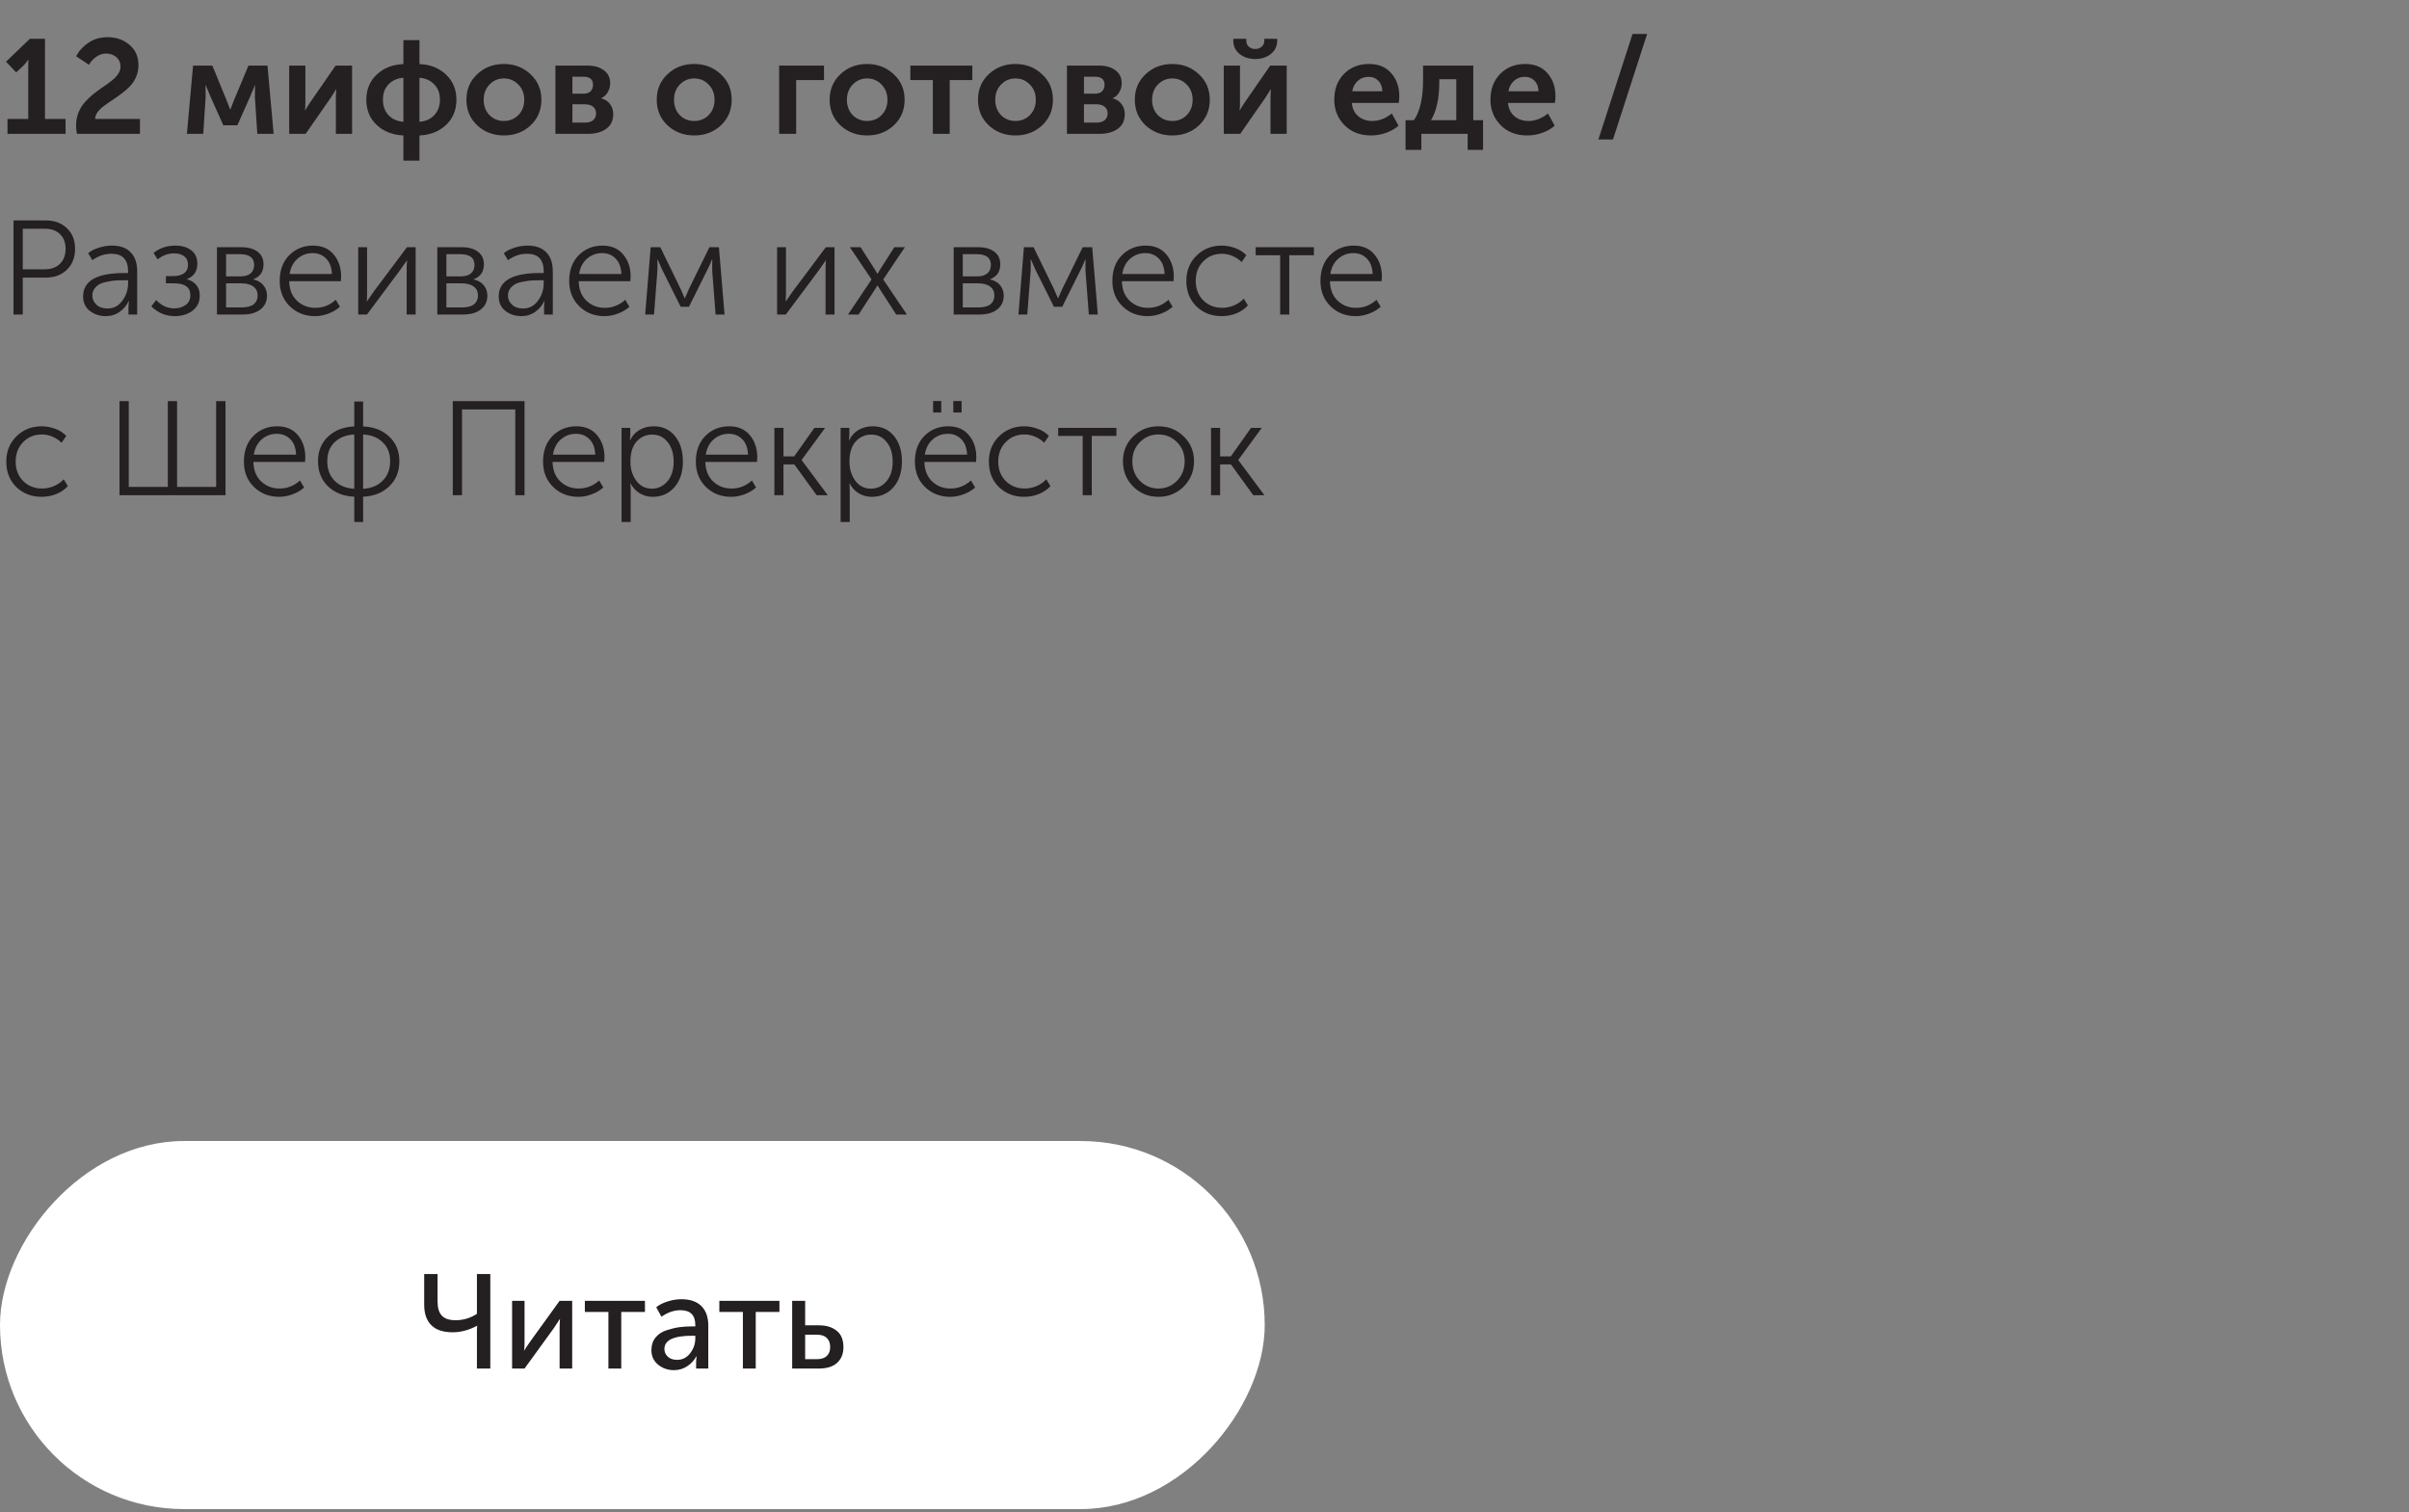 <?xml version="1.0" encoding="UTF-8"?> <svg xmlns="http://www.w3.org/2000/svg" width="360" height="226" viewBox="0 0 360 226" fill="none"><rect x="0" y="0" width="360" height="226" fill="#808080" stroke="none"/> <path d="M1.12 20V17.78H4.22V9.9L4.24 8.94H4.2C4.08 9.167 3.867 9.433 3.56 9.74L2.42 10.82L0.9 9.22L4.46 5.8H6.72V17.78H9.8V20H1.12ZM11.492 20C11.412 19.547 11.372 19.127 11.372 18.74C11.372 18.047 11.492 17.4 11.732 16.8C11.985 16.2 12.305 15.687 12.692 15.26C13.079 14.82 13.505 14.413 13.972 14.04C14.452 13.667 14.925 13.32 15.392 13C15.872 12.68 16.305 12.367 16.692 12.06C17.079 11.753 17.392 11.427 17.632 11.08C17.885 10.72 18.012 10.353 18.012 9.98C18.012 9.38 17.805 8.9 17.392 8.54C16.979 8.18 16.465 8 15.852 8C15.332 8 14.845 8.16 14.392 8.48C13.939 8.8 13.572 9.2 13.292 9.68L11.372 8.4C11.825 7.573 12.452 6.893 13.252 6.36C14.052 5.827 14.992 5.56 16.072 5.56C17.365 5.56 18.459 5.94 19.352 6.7C20.245 7.447 20.692 8.467 20.692 9.76C20.692 10.373 20.572 10.953 20.332 11.5C20.105 12.033 19.805 12.493 19.432 12.88C19.059 13.267 18.639 13.633 18.172 13.98C17.719 14.327 17.265 14.647 16.812 14.94C16.359 15.233 15.939 15.527 15.552 15.82C15.165 16.1 14.845 16.407 14.592 16.74C14.352 17.073 14.225 17.42 14.212 17.78H20.912V20H11.492ZM27.932 20L28.852 9.8H31.732L33.892 15.06L34.392 16.36H34.432C34.619 15.88 34.785 15.447 34.932 15.06L37.132 9.8H39.972L40.892 20H38.452L38.092 14.48L38.112 12.74H38.072C37.886 13.247 37.685 13.74 37.472 14.22L35.472 18.72H33.372L31.372 14.24L30.752 12.74H30.712L30.732 14.48L30.372 20H27.932ZM43.215 20V9.8H45.636V15.26C45.636 15.753 45.615 16.16 45.575 16.48H45.615C45.669 16.36 45.922 15.953 46.376 15.26L50.156 9.8H52.615V20H50.196V14.56C50.196 14.267 50.215 13.86 50.255 13.34H50.215C50.175 13.433 49.922 13.84 49.456 14.56L45.675 20H43.215ZM54.744 14.9C54.744 13.367 55.264 12.113 56.304 11.14C57.358 10.153 58.684 9.633 60.284 9.58V6H62.684V9.58C64.284 9.633 65.604 10.153 66.644 11.14C67.684 12.113 68.204 13.367 68.204 14.9C68.204 16.447 67.684 17.707 66.644 18.68C65.604 19.653 64.284 20.173 62.684 20.24V24H60.284V20.24C58.684 20.173 57.358 19.653 56.304 18.68C55.264 17.707 54.744 16.447 54.744 14.9ZM62.684 18.2C63.591 18.133 64.324 17.807 64.884 17.22C65.458 16.62 65.744 15.847 65.744 14.9C65.744 13.94 65.458 13.173 64.884 12.6C64.324 12.013 63.591 11.687 62.684 11.62V18.2ZM57.224 14.9C57.224 15.847 57.504 16.62 58.064 17.22C58.638 17.807 59.378 18.133 60.284 18.2V11.62C59.378 11.687 58.638 12.013 58.064 12.6C57.504 13.173 57.224 13.94 57.224 14.9ZM71.325 18.74C70.245 17.727 69.705 16.447 69.705 14.9C69.705 13.353 70.245 12.08 71.325 11.08C72.405 10.067 73.725 9.56 75.285 9.56C76.858 9.56 78.185 10.067 79.265 11.08C80.358 12.08 80.905 13.353 80.905 14.9C80.905 16.447 80.365 17.727 79.285 18.74C78.205 19.74 76.878 20.24 75.305 20.24C73.731 20.24 72.405 19.74 71.325 18.74ZM72.285 14.9C72.285 15.833 72.572 16.6 73.145 17.2C73.731 17.787 74.451 18.08 75.305 18.08C76.158 18.08 76.878 17.787 77.465 17.2C78.052 16.6 78.345 15.833 78.345 14.9C78.345 13.98 78.045 13.22 77.445 12.62C76.858 12.02 76.145 11.72 75.305 11.72C74.465 11.72 73.751 12.02 73.165 12.62C72.578 13.22 72.285 13.98 72.285 14.9ZM83.001 20V9.8H87.741C88.794 9.8 89.627 10.033 90.241 10.5C90.867 10.953 91.181 11.6 91.181 12.44C91.181 12.92 91.061 13.367 90.821 13.78C90.594 14.18 90.267 14.48 89.841 14.68V14.7C90.427 14.847 90.874 15.14 91.181 15.58C91.487 16.007 91.641 16.493 91.641 17.04C91.641 18.013 91.287 18.753 90.581 19.26C89.887 19.753 88.974 20 87.841 20H83.001ZM85.541 14H87.201C87.667 14 88.021 13.88 88.261 13.64C88.501 13.387 88.621 13.06 88.621 12.66C88.621 11.86 88.134 11.46 87.161 11.46H85.541V14ZM85.541 18.32H87.401C87.947 18.32 88.361 18.2 88.641 17.96C88.934 17.707 89.081 17.373 89.081 16.96C89.081 16.533 88.934 16.2 88.641 15.96C88.347 15.707 87.934 15.58 87.401 15.58H85.541V18.32ZM99.762 18.74C98.682 17.727 98.142 16.447 98.142 14.9C98.142 13.353 98.682 12.08 99.762 11.08C100.842 10.067 102.162 9.56 103.722 9.56C105.296 9.56 106.622 10.067 107.702 11.08C108.796 12.08 109.342 13.353 109.342 14.9C109.342 16.447 108.802 17.727 107.722 18.74C106.642 19.74 105.316 20.24 103.742 20.24C102.169 20.24 100.842 19.74 99.762 18.74ZM100.722 14.9C100.722 15.833 101.009 16.6 101.582 17.2C102.169 17.787 102.889 18.08 103.742 18.08C104.596 18.08 105.316 17.787 105.902 17.2C106.489 16.6 106.782 15.833 106.782 14.9C106.782 13.98 106.482 13.22 105.882 12.62C105.296 12.02 104.582 11.72 103.742 11.72C102.902 11.72 102.189 12.02 101.602 12.62C101.016 13.22 100.722 13.98 100.722 14.9ZM116.438 20V9.8H123.138V11.96H118.978V20H116.438ZM125.602 18.74C124.522 17.727 123.982 16.447 123.982 14.9C123.982 13.353 124.522 12.08 125.602 11.08C126.682 10.067 128.002 9.56 129.562 9.56C131.136 9.56 132.462 10.067 133.542 11.08C134.636 12.08 135.182 13.353 135.182 14.9C135.182 16.447 134.642 17.727 133.562 18.74C132.482 19.74 131.156 20.24 129.582 20.24C128.009 20.24 126.682 19.74 125.602 18.74ZM126.562 14.9C126.562 15.833 126.849 16.6 127.422 17.2C128.009 17.787 128.729 18.08 129.582 18.08C130.436 18.08 131.156 17.787 131.742 17.2C132.329 16.6 132.622 15.833 132.622 14.9C132.622 13.98 132.322 13.22 131.722 12.62C131.136 12.02 130.422 11.72 129.582 11.72C128.742 11.72 128.029 12.02 127.442 12.62C126.856 13.22 126.562 13.98 126.562 14.9ZM139.404 20V11.96H136.044V9.8H145.304V11.96H141.924V20H139.404ZM147.77 18.74C146.69 17.727 146.15 16.447 146.15 14.9C146.15 13.353 146.69 12.08 147.77 11.08C148.85 10.067 150.17 9.56 151.73 9.56C153.303 9.56 154.63 10.067 155.71 11.08C156.803 12.08 157.35 13.353 157.35 14.9C157.35 16.447 156.81 17.727 155.73 18.74C154.65 19.74 153.323 20.24 151.75 20.24C150.177 20.24 148.85 19.74 147.77 18.74ZM148.73 14.9C148.73 15.833 149.017 16.6 149.59 17.2C150.177 17.787 150.897 18.08 151.75 18.08C152.603 18.08 153.323 17.787 153.91 17.2C154.497 16.6 154.79 15.833 154.79 14.9C154.79 13.98 154.49 13.22 153.89 12.62C153.303 12.02 152.59 11.72 151.75 11.72C150.91 11.72 150.197 12.02 149.61 12.62C149.023 13.22 148.73 13.98 148.73 14.9ZM159.446 20V9.8H164.186C165.239 9.8 166.073 10.033 166.686 10.5C167.313 10.953 167.626 11.6 167.626 12.44C167.626 12.92 167.506 13.367 167.266 13.78C167.039 14.18 166.713 14.48 166.286 14.68V14.7C166.873 14.847 167.319 15.14 167.626 15.58C167.933 16.007 168.086 16.493 168.086 17.04C168.086 18.013 167.733 18.753 167.026 19.26C166.333 19.753 165.419 20 164.286 20H159.446ZM161.986 14H163.646C164.113 14 164.466 13.88 164.706 13.64C164.946 13.387 165.066 13.06 165.066 12.66C165.066 11.86 164.579 11.46 163.606 11.46H161.986V14ZM161.986 18.32H163.846C164.393 18.32 164.806 18.2 165.086 17.96C165.379 17.707 165.526 17.373 165.526 16.96C165.526 16.533 165.379 16.2 165.086 15.96C164.793 15.707 164.379 15.58 163.846 15.58H161.986V18.32ZM171.208 18.74C170.128 17.727 169.588 16.447 169.588 14.9C169.588 13.353 170.128 12.08 171.208 11.08C172.288 10.067 173.608 9.56 175.168 9.56C176.741 9.56 178.068 10.067 179.148 11.08C180.241 12.08 180.788 13.353 180.788 14.9C180.788 16.447 180.248 17.727 179.168 18.74C178.088 19.74 176.761 20.24 175.188 20.24C173.614 20.24 172.288 19.74 171.208 18.74ZM172.168 14.9C172.168 15.833 172.454 16.6 173.028 17.2C173.614 17.787 174.334 18.08 175.188 18.08C176.041 18.08 176.761 17.787 177.348 17.2C177.934 16.6 178.228 15.833 178.228 14.9C178.228 13.98 177.928 13.22 177.328 12.62C176.741 12.02 176.028 11.72 175.188 11.72C174.348 11.72 173.634 12.02 173.048 12.62C172.461 13.22 172.168 13.98 172.168 14.9ZM189.903 8.08C189.263 8.573 188.49 8.82 187.583 8.82C186.677 8.82 185.903 8.573 185.263 8.08C184.623 7.573 184.303 6.9 184.303 6.06V5.8H186.243V6.06C186.243 6.46 186.377 6.773 186.643 7C186.91 7.213 187.223 7.32 187.583 7.32C187.943 7.32 188.257 7.213 188.523 7C188.803 6.773 188.943 6.453 188.943 6.04V5.8H190.863V6.06C190.863 6.9 190.543 7.573 189.903 8.08ZM182.883 20V9.8H185.303V15.26C185.303 15.753 185.283 16.16 185.243 16.48H185.283C185.337 16.36 185.59 15.953 186.043 15.26L189.823 9.8H192.283V20H189.863V14.56C189.863 14.267 189.883 13.86 189.923 13.34H189.883C189.843 13.433 189.59 13.84 189.123 14.56L185.343 20H182.883ZM199.392 14.9C199.392 13.327 199.872 12.047 200.832 11.06C201.806 10.06 203.059 9.56 204.592 9.56C206.006 9.56 207.112 10.02 207.912 10.94C208.712 11.847 209.112 13 209.112 14.4C209.112 14.627 209.086 14.953 209.032 15.38H202.012C202.092 16.233 202.419 16.9 202.992 17.38C203.566 17.847 204.259 18.08 205.072 18.08C206.086 18.08 207.059 17.707 207.992 16.96L208.992 18.78C208.486 19.233 207.859 19.593 207.112 19.86C206.379 20.113 205.639 20.24 204.892 20.24C203.252 20.24 201.926 19.727 200.912 18.7C199.899 17.66 199.392 16.393 199.392 14.9ZM202.072 13.64H206.572C206.559 12.973 206.359 12.447 205.972 12.06C205.599 11.673 205.119 11.48 204.532 11.48C203.892 11.48 203.352 11.68 202.912 12.08C202.472 12.467 202.192 12.987 202.072 13.64ZM213.845 17.96H217.625V11.84H215.085V12.32C215.085 14.707 214.672 16.587 213.845 17.96ZM210.045 17.96H211.305C212.212 16.627 212.665 14.613 212.665 11.92V9.8H220.165V17.96H221.625V22.4H219.325V20H212.405V22.4H210.045V17.96ZM222.732 14.9C222.732 13.327 223.212 12.047 224.172 11.06C225.146 10.06 226.399 9.56 227.932 9.56C229.346 9.56 230.452 10.02 231.252 10.94C232.052 11.847 232.452 13 232.452 14.4C232.452 14.627 232.426 14.953 232.372 15.38H225.352C225.432 16.233 225.759 16.9 226.332 17.38C226.906 17.847 227.599 18.08 228.412 18.08C229.426 18.08 230.399 17.707 231.332 16.96L232.332 18.78C231.826 19.233 231.199 19.593 230.452 19.86C229.719 20.113 228.979 20.24 228.232 20.24C226.592 20.24 225.266 19.727 224.252 18.7C223.239 17.66 222.732 16.393 222.732 14.9ZM225.412 13.64H229.912C229.899 12.973 229.699 12.447 229.312 12.06C228.939 11.673 228.459 11.48 227.872 11.48C227.232 11.48 226.692 11.68 226.252 12.08C225.812 12.467 225.532 12.987 225.412 13.64ZM238.863 20.84L243.963 5.08H246.143L241.043 20.84H238.863ZM2.02 47V32.94H6.88C8.147 32.94 9.187 33.327 10 34.1C10.813 34.873 11.22 35.9 11.22 37.18C11.22 38.473 10.813 39.513 10 40.3C9.187 41.087 8.147 41.48 6.88 41.48H3.4V47H2.02ZM3.4 40.24H6.7C7.647 40.24 8.4 39.967 8.96 39.42C9.52 38.873 9.8 38.127 9.8 37.18C9.8 36.247 9.52 35.513 8.96 34.98C8.413 34.447 7.667 34.18 6.72 34.18H3.4V40.24ZM12.42 44.3C12.42 41.967 14.46 40.8 18.54 40.8H19.14V40.52C19.14 38.787 18.313 37.92 16.66 37.92C15.633 37.92 14.68 38.24 13.8 38.88L13.18 37.84C13.58 37.493 14.106 37.22 14.76 37.02C15.413 36.807 16.073 36.7 16.74 36.7C17.953 36.7 18.88 37.033 19.52 37.7C20.173 38.353 20.5 39.307 20.5 40.56V47H19.2V45.82L19.26 44.98H19.22C18.94 45.62 18.493 46.16 17.88 46.6C17.28 47.027 16.593 47.24 15.82 47.24C14.9 47.24 14.1 46.98 13.42 46.46C12.753 45.94 12.42 45.22 12.42 44.3ZM13.8 44.18C13.8 44.687 14 45.133 14.4 45.52C14.8 45.907 15.353 46.1 16.06 46.1C16.98 46.1 17.72 45.713 18.28 44.94C18.853 44.167 19.14 43.3 19.14 42.34V41.88H18.56C18.133 41.88 17.76 41.887 17.44 41.9C17.133 41.913 16.726 41.967 16.22 42.06C15.726 42.14 15.32 42.253 15 42.4C14.68 42.547 14.4 42.773 14.16 43.08C13.92 43.387 13.8 43.753 13.8 44.18ZM22.612 45.78L23.332 44.84C24.118 45.667 25.018 46.08 26.032 46.08C26.698 46.08 27.265 45.913 27.732 45.58C28.212 45.233 28.452 44.747 28.452 44.12C28.452 42.933 27.638 42.34 26.012 42.34H24.792V41.26H25.852C26.558 41.26 27.105 41.12 27.492 40.84C27.892 40.547 28.092 40.12 28.092 39.56C28.092 39 27.905 38.58 27.532 38.3C27.158 38.007 26.652 37.86 26.012 37.86C25.132 37.86 24.312 38.16 23.552 38.76L22.952 37.8C23.832 37.067 24.918 36.7 26.212 36.7C27.185 36.7 27.972 36.933 28.572 37.4C29.185 37.867 29.492 38.533 29.492 39.4C29.492 40.533 28.978 41.3 27.952 41.7V41.74C28.525 41.887 28.985 42.167 29.332 42.58C29.678 42.993 29.852 43.52 29.852 44.16C29.852 45.133 29.485 45.893 28.752 46.44C28.032 46.973 27.152 47.24 26.112 47.24C24.778 47.24 23.612 46.753 22.612 45.78ZM32.421 47V36.94H36.061C37.101 36.94 37.914 37.167 38.501 37.62C39.087 38.06 39.381 38.687 39.381 39.5C39.381 40.607 38.874 41.347 37.861 41.72V41.76C38.501 41.893 39.001 42.18 39.361 42.62C39.721 43.06 39.901 43.58 39.901 44.18C39.901 45.047 39.574 45.733 38.921 46.24C38.281 46.747 37.394 47 36.261 47H32.421ZM33.781 41.3H35.921C36.587 41.3 37.094 41.153 37.441 40.86C37.801 40.553 37.981 40.127 37.981 39.58C37.981 38.513 37.267 37.98 35.841 37.98H33.781V41.3ZM33.781 45.94H36.081C36.894 45.94 37.501 45.787 37.901 45.48C38.301 45.16 38.501 44.72 38.501 44.16C38.501 43.573 38.287 43.127 37.861 42.82C37.447 42.5 36.847 42.34 36.061 42.34H33.781V45.94ZM41.799 41.98C41.799 40.38 42.273 39.1 43.219 38.14C44.179 37.18 45.366 36.7 46.779 36.7C48.113 36.7 49.146 37.147 49.879 38.04C50.613 38.92 50.979 40.02 50.979 41.34C50.979 41.5 50.966 41.727 50.939 42.02H43.219C43.246 43.26 43.633 44.233 44.379 44.94C45.126 45.647 46.039 46 47.119 46C48.279 46 49.299 45.6 50.179 44.8L50.799 45.84C50.333 46.267 49.759 46.607 49.079 46.86C48.413 47.113 47.746 47.24 47.079 47.24C45.573 47.24 44.313 46.747 43.299 45.76C42.299 44.773 41.799 43.513 41.799 41.98ZM43.279 40.94H49.599C49.559 39.94 49.273 39.173 48.739 38.64C48.206 38.093 47.539 37.82 46.739 37.82C45.873 37.82 45.119 38.093 44.479 38.64C43.839 39.187 43.439 39.953 43.279 40.94ZM53.534 47V36.94H54.854V43.54C54.854 44.46 54.834 44.96 54.794 45.04H54.834C54.887 44.947 55.234 44.447 55.874 43.54L60.814 36.94H62.114V47H60.774V40.38C60.774 40.207 60.774 40.007 60.774 39.78C60.787 39.553 60.801 39.36 60.814 39.2C60.827 39.027 60.834 38.933 60.834 38.92H60.794C60.794 38.947 60.734 39.04 60.614 39.2C60.507 39.36 60.361 39.56 60.174 39.8C60.001 40.04 59.867 40.233 59.774 40.38L54.834 47H53.534ZM65.35 47V36.94H68.99C70.031 36.94 70.844 37.167 71.43 37.62C72.017 38.06 72.311 38.687 72.311 39.5C72.311 40.607 71.804 41.347 70.79 41.72V41.76C71.43 41.893 71.93 42.18 72.29 42.62C72.65 43.06 72.831 43.58 72.831 44.18C72.831 45.047 72.504 45.733 71.85 46.24C71.21 46.747 70.324 47 69.191 47H65.35ZM66.71 41.3H68.85C69.517 41.3 70.024 41.153 70.371 40.86C70.731 40.553 70.91 40.127 70.91 39.58C70.91 38.513 70.197 37.98 68.77 37.98H66.71V41.3ZM66.71 45.94H69.01C69.824 45.94 70.43 45.787 70.831 45.48C71.231 45.16 71.43 44.72 71.43 44.16C71.43 43.573 71.217 43.127 70.79 42.82C70.377 42.5 69.777 42.34 68.99 42.34H66.71V45.94ZM74.529 44.3C74.529 41.967 76.569 40.8 80.649 40.8H81.249V40.52C81.249 38.787 80.422 37.92 78.769 37.92C77.742 37.92 76.789 38.24 75.909 38.88L75.289 37.84C75.689 37.493 76.216 37.22 76.869 37.02C77.522 36.807 78.182 36.7 78.849 36.7C80.062 36.7 80.989 37.033 81.629 37.7C82.282 38.353 82.609 39.307 82.609 40.56V47H81.309V45.82L81.369 44.98H81.329C81.049 45.62 80.602 46.16 79.989 46.6C79.389 47.027 78.702 47.24 77.929 47.24C77.009 47.24 76.209 46.98 75.529 46.46C74.862 45.94 74.529 45.22 74.529 44.3ZM75.909 44.18C75.909 44.687 76.109 45.133 76.509 45.52C76.909 45.907 77.462 46.1 78.169 46.1C79.089 46.1 79.829 45.713 80.389 44.94C80.962 44.167 81.249 43.3 81.249 42.34V41.88H80.669C80.242 41.88 79.869 41.887 79.549 41.9C79.242 41.913 78.836 41.967 78.329 42.06C77.836 42.14 77.429 42.253 77.109 42.4C76.789 42.547 76.509 42.773 76.269 43.08C76.029 43.387 75.909 43.753 75.909 44.18ZM85.061 41.98C85.061 40.38 85.534 39.1 86.481 38.14C87.441 37.18 88.628 36.7 90.041 36.7C91.374 36.7 92.408 37.147 93.141 38.04C93.874 38.92 94.241 40.02 94.241 41.34C94.241 41.5 94.228 41.727 94.201 42.02H86.481C86.508 43.26 86.894 44.233 87.641 44.94C88.388 45.647 89.301 46 90.381 46C91.541 46 92.561 45.6 93.441 44.8L94.061 45.84C93.594 46.267 93.021 46.607 92.341 46.86C91.674 47.113 91.008 47.24 90.341 47.24C88.834 47.24 87.574 46.747 86.561 45.76C85.561 44.773 85.061 43.513 85.061 41.98ZM86.541 40.94H92.861C92.821 39.94 92.534 39.173 92.001 38.64C91.468 38.093 90.801 37.82 90.001 37.82C89.134 37.82 88.381 38.093 87.741 38.64C87.101 39.187 86.701 39.953 86.541 40.94ZM96.416 47L97.236 36.94H98.676L101.696 43.14L102.316 44.56H102.356C102.569 44.04 102.776 43.567 102.976 43.14L106.016 36.94H107.436L108.276 47H106.936L106.436 40.5V38.76H106.396C106.249 39.187 106.036 39.673 105.756 40.22L102.956 45.84H101.716L98.936 40.26L98.276 38.76H98.236C98.262 39.56 98.262 40.14 98.236 40.5L97.736 47H96.416ZM116.132 47V36.94H117.452V43.54C117.452 44.46 117.432 44.96 117.392 45.04H117.432C117.485 44.947 117.832 44.447 118.472 43.54L123.412 36.94H124.712V47H123.372V40.38C123.372 40.207 123.372 40.007 123.372 39.78C123.385 39.553 123.398 39.36 123.412 39.2C123.425 39.027 123.432 38.933 123.432 38.92H123.392C123.392 38.947 123.332 39.04 123.212 39.2C123.105 39.36 122.958 39.56 122.772 39.8C122.598 40.04 122.465 40.233 122.372 40.38L117.432 47H116.132ZM126.728 47L130.248 41.76L127.008 36.94H128.608L130.768 40.32L131.108 40.9H131.148C131.268 40.687 131.381 40.493 131.488 40.32L133.648 36.94H135.228L131.988 41.76L135.528 47H133.928L131.488 43.22L131.148 42.66H131.108C131.001 42.847 130.888 43.033 130.768 43.22L128.308 47H126.728ZM142.518 47V36.94H146.158C147.198 36.94 148.012 37.167 148.598 37.62C149.185 38.06 149.478 38.687 149.478 39.5C149.478 40.607 148.972 41.347 147.958 41.72V41.76C148.598 41.893 149.098 42.18 149.458 42.62C149.818 43.06 149.998 43.58 149.998 44.18C149.998 45.047 149.672 45.733 149.018 46.24C148.378 46.747 147.492 47 146.358 47H142.518ZM143.878 41.3H146.018C146.685 41.3 147.192 41.153 147.538 40.86C147.898 40.553 148.078 40.127 148.078 39.58C148.078 38.513 147.365 37.98 145.938 37.98H143.878V41.3ZM143.878 45.94H146.178C146.992 45.94 147.598 45.787 147.998 45.48C148.398 45.16 148.598 44.72 148.598 44.16C148.598 43.573 148.385 43.127 147.958 42.82C147.545 42.5 146.945 42.34 146.158 42.34H143.878V45.94ZM152.197 47L153.017 36.94H154.457L157.477 43.14L158.097 44.56H158.137C158.35 44.04 158.557 43.567 158.757 43.14L161.797 36.94H163.217L164.057 47H162.717L162.217 40.5V38.76H162.177C162.03 39.187 161.817 39.673 161.537 40.22L158.737 45.84H157.497L154.717 40.26L154.057 38.76H154.017C154.044 39.56 154.044 40.14 154.017 40.5L153.517 47H152.197ZM166.233 41.98C166.233 40.38 166.706 39.1 167.653 38.14C168.613 37.18 169.8 36.7 171.213 36.7C172.546 36.7 173.58 37.147 174.313 38.04C175.046 38.92 175.413 40.02 175.413 41.34C175.413 41.5 175.4 41.727 175.373 42.02H167.653C167.68 43.26 168.066 44.233 168.813 44.94C169.56 45.647 170.473 46 171.553 46C172.713 46 173.733 45.6 174.613 44.8L175.233 45.84C174.766 46.267 174.193 46.607 173.513 46.86C172.846 47.113 172.18 47.24 171.513 47.24C170.006 47.24 168.746 46.747 167.733 45.76C166.733 44.773 166.233 43.513 166.233 41.98ZM167.713 40.94H174.033C173.993 39.94 173.706 39.173 173.173 38.64C172.64 38.093 171.973 37.82 171.173 37.82C170.306 37.82 169.553 38.093 168.913 38.64C168.273 39.187 167.873 39.953 167.713 40.94ZM177.288 41.98C177.288 40.447 177.794 39.187 178.808 38.2C179.821 37.2 181.074 36.7 182.568 36.7C183.261 36.7 183.941 36.827 184.608 37.08C185.274 37.32 185.821 37.673 186.248 38.14L185.548 39.16C185.188 38.787 184.741 38.487 184.208 38.26C183.688 38.033 183.154 37.92 182.608 37.92C181.488 37.92 180.554 38.3 179.808 39.06C179.061 39.82 178.688 40.793 178.688 41.98C178.688 43.153 179.061 44.12 179.808 44.88C180.568 45.627 181.514 46 182.648 46C183.234 46 183.821 45.88 184.408 45.64C184.994 45.387 185.481 45.047 185.868 44.62L186.488 45.64C186.048 46.133 185.474 46.527 184.768 46.82C184.074 47.1 183.341 47.24 182.568 47.24C181.061 47.24 179.801 46.753 178.788 45.78C177.788 44.793 177.288 43.527 177.288 41.98ZM191.308 47V38.14H187.648V36.94H196.348V38.14H192.668V47H191.308ZM197.327 41.98C197.327 40.38 197.8 39.1 198.747 38.14C199.707 37.18 200.893 36.7 202.307 36.7C203.64 36.7 204.673 37.147 205.407 38.04C206.14 38.92 206.507 40.02 206.507 41.34C206.507 41.5 206.493 41.727 206.467 42.02H198.747C198.773 43.26 199.16 44.233 199.907 44.94C200.653 45.647 201.567 46 202.647 46C203.807 46 204.827 45.6 205.707 44.8L206.327 45.84C205.86 46.267 205.287 46.607 204.607 46.86C203.94 47.113 203.273 47.24 202.607 47.24C201.1 47.24 199.84 46.747 198.827 45.76C197.827 44.773 197.327 43.513 197.327 41.98ZM198.807 40.94H205.127C205.087 39.94 204.8 39.173 204.267 38.64C203.733 38.093 203.067 37.82 202.267 37.82C201.4 37.82 200.647 38.093 200.007 38.64C199.367 39.187 198.967 39.953 198.807 40.94ZM0.94 68.98C0.94 67.447 1.447 66.187 2.46 65.2C3.473 64.2 4.727 63.7 6.22 63.7C6.913 63.7 7.593 63.827 8.26 64.08C8.927 64.32 9.473 64.673 9.9 65.14L9.2 66.16C8.84 65.787 8.393 65.487 7.86 65.26C7.34 65.033 6.807 64.92 6.26 64.92C5.14 64.92 4.207 65.3 3.46 66.06C2.713 66.82 2.34 67.793 2.34 68.98C2.34 70.153 2.713 71.12 3.46 71.88C4.22 72.627 5.167 73 6.3 73C6.887 73 7.473 72.88 8.06 72.64C8.647 72.387 9.133 72.047 9.52 71.62L10.14 72.64C9.7 73.133 9.127 73.527 8.42 73.82C7.727 74.1 6.993 74.24 6.22 74.24C4.713 74.24 3.453 73.753 2.44 72.78C1.44 71.793 0.94 70.527 0.94 68.98ZM17.86 74V59.94H19.24V72.76H25.08V59.94H26.46V72.76H32.3V59.94H33.7V74H17.86ZM36.448 68.98C36.448 67.38 36.921 66.1 37.868 65.14C38.828 64.18 40.014 63.7 41.428 63.7C42.761 63.7 43.794 64.147 44.528 65.04C45.261 65.92 45.628 67.02 45.628 68.34C45.628 68.5 45.614 68.727 45.588 69.02H37.868C37.895 70.26 38.281 71.233 39.028 71.94C39.775 72.647 40.688 73 41.768 73C42.928 73 43.948 72.6 44.828 71.8L45.448 72.84C44.981 73.267 44.408 73.607 43.728 73.86C43.061 74.113 42.395 74.24 41.728 74.24C40.221 74.24 38.961 73.747 37.948 72.76C36.948 71.773 36.448 70.513 36.448 68.98ZM37.928 67.94H44.248C44.208 66.94 43.921 66.173 43.388 65.64C42.855 65.093 42.188 64.82 41.388 64.82C40.521 64.82 39.768 65.093 39.128 65.64C38.488 66.187 38.088 66.953 37.928 67.94ZM47.523 68.92C47.523 67.413 48.023 66.187 49.023 65.24C50.036 64.293 51.343 63.787 52.943 63.72V60H54.263V63.72C55.862 63.787 57.163 64.293 58.163 65.24C59.176 66.187 59.682 67.413 59.682 68.92C59.682 70.453 59.176 71.707 58.163 72.68C57.163 73.64 55.862 74.153 54.263 74.22V78H52.943V74.22C51.343 74.153 50.036 73.64 49.023 72.68C48.023 71.707 47.523 70.453 47.523 68.92ZM54.263 73.04C55.476 72.973 56.449 72.573 57.182 71.84C57.929 71.093 58.303 70.12 58.303 68.92C58.303 67.733 57.929 66.787 57.182 66.08C56.449 65.373 55.476 64.987 54.263 64.92V73.04ZM48.903 68.92C48.903 70.12 49.269 71.093 50.002 71.84C50.749 72.573 51.729 72.973 52.943 73.04V64.92C51.729 64.987 50.749 65.373 50.002 66.08C49.269 66.787 48.903 67.733 48.903 68.92ZM67.665 74V59.94H78.385V74H77.004V61.18H69.044V74H67.665ZM81.155 68.98C81.155 67.38 81.628 66.1 82.575 65.14C83.535 64.18 84.722 63.7 86.135 63.7C87.468 63.7 88.501 64.147 89.235 65.04C89.968 65.92 90.335 67.02 90.335 68.34C90.335 68.5 90.322 68.727 90.295 69.02H82.575C82.602 70.26 82.988 71.233 83.735 71.94C84.481 72.647 85.395 73 86.475 73C87.635 73 88.655 72.6 89.535 71.8L90.155 72.84C89.688 73.267 89.115 73.607 88.435 73.86C87.768 74.113 87.102 74.24 86.435 74.24C84.928 74.24 83.668 73.747 82.655 72.76C81.655 71.773 81.155 70.513 81.155 68.98ZM82.635 67.94H88.955C88.915 66.94 88.628 66.173 88.095 65.64C87.561 65.093 86.895 64.82 86.095 64.82C85.228 64.82 84.475 65.093 83.835 65.64C83.195 66.187 82.795 66.953 82.635 67.94ZM92.889 78V63.94H94.189V65L94.129 65.78H94.169C94.476 65.127 94.936 64.62 95.549 64.26C96.176 63.887 96.883 63.7 97.669 63.7C99.016 63.7 100.083 64.187 100.87 65.16C101.656 66.12 102.05 67.387 102.05 68.96C102.05 70.547 101.63 71.827 100.79 72.8C99.95 73.76 98.87 74.24 97.549 74.24C96.843 74.24 96.196 74.067 95.609 73.72C95.023 73.36 94.563 72.867 94.23 72.24H94.189C94.23 72.48 94.249 72.773 94.249 73.12V78H92.889ZM94.21 69C94.21 70.08 94.496 71.02 95.07 71.82C95.656 72.62 96.436 73.02 97.409 73.02C98.329 73.02 99.103 72.66 99.73 71.94C100.356 71.207 100.67 70.22 100.67 68.98C100.67 67.767 100.37 66.793 99.769 66.06C99.183 65.313 98.416 64.94 97.469 64.94C96.549 64.94 95.776 65.28 95.15 65.96C94.523 66.64 94.21 67.653 94.21 69ZM103.987 68.98C103.987 67.38 104.46 66.1 105.407 65.14C106.367 64.18 107.554 63.7 108.967 63.7C110.3 63.7 111.334 64.147 112.067 65.04C112.8 65.92 113.167 67.02 113.167 68.34C113.167 68.5 113.154 68.727 113.127 69.02H105.407C105.434 70.26 105.82 71.233 106.567 71.94C107.314 72.647 108.227 73 109.307 73C110.467 73 111.487 72.6 112.367 71.8L112.987 72.84C112.52 73.267 111.947 73.607 111.267 73.86C110.6 74.113 109.934 74.24 109.267 74.24C107.76 74.24 106.5 73.747 105.487 72.76C104.487 71.773 103.987 70.513 103.987 68.98ZM105.467 67.94H111.787C111.747 66.94 111.46 66.173 110.927 65.64C110.394 65.093 109.727 64.82 108.927 64.82C108.06 64.82 107.307 65.093 106.667 65.64C106.027 66.187 105.627 66.953 105.467 67.94ZM115.722 74V63.94H117.082V68.2H118.682L121.702 63.94H123.302L119.802 68.72V68.76L123.702 74H122.042L118.702 69.4H117.082V74H115.722ZM125.624 78V63.94H126.924V65L126.864 65.78H126.904C127.211 65.127 127.671 64.62 128.284 64.26C128.911 63.887 129.617 63.7 130.404 63.7C131.751 63.7 132.817 64.187 133.604 65.16C134.391 66.12 134.784 67.387 134.784 68.96C134.784 70.547 134.364 71.827 133.524 72.8C132.684 73.76 131.604 74.24 130.284 74.24C129.577 74.24 128.931 74.067 128.344 73.72C127.757 73.36 127.297 72.867 126.964 72.24H126.924C126.964 72.48 126.984 72.773 126.984 73.12V78H125.624ZM126.944 69C126.944 70.08 127.231 71.02 127.804 71.82C128.391 72.62 129.171 73.02 130.144 73.02C131.064 73.02 131.837 72.66 132.464 71.94C133.091 71.207 133.404 70.22 133.404 68.98C133.404 67.767 133.104 66.793 132.504 66.06C131.917 65.313 131.151 64.94 130.204 64.94C129.284 64.94 128.511 65.28 127.884 65.96C127.257 66.64 126.944 67.653 126.944 69ZM142.461 61.64V59.92H143.701V61.64H142.461ZM139.441 61.64V59.92H140.661V61.64H139.441ZM136.721 68.98C136.721 67.38 137.195 66.1 138.141 65.14C139.101 64.18 140.288 63.7 141.701 63.7C143.035 63.7 144.068 64.147 144.801 65.04C145.535 65.92 145.901 67.02 145.901 68.34C145.901 68.5 145.888 68.727 145.861 69.02H138.141C138.168 70.26 138.555 71.233 139.301 71.94C140.048 72.647 140.961 73 142.041 73C143.201 73 144.221 72.6 145.101 71.8L145.721 72.84C145.255 73.267 144.681 73.607 144.001 73.86C143.335 74.113 142.668 74.24 142.001 74.24C140.495 74.24 139.235 73.747 138.221 72.76C137.221 71.773 136.721 70.513 136.721 68.98ZM138.201 67.94H144.521C144.481 66.94 144.195 66.173 143.661 65.64C143.128 65.093 142.461 64.82 141.661 64.82C140.795 64.82 140.041 65.093 139.401 65.64C138.761 66.187 138.361 66.953 138.201 67.94ZM147.776 68.98C147.776 67.447 148.283 66.187 149.296 65.2C150.309 64.2 151.563 63.7 153.056 63.7C153.749 63.7 154.429 63.827 155.096 64.08C155.763 64.32 156.309 64.673 156.736 65.14L156.036 66.16C155.676 65.787 155.229 65.487 154.696 65.26C154.176 65.033 153.643 64.92 153.096 64.92C151.976 64.92 151.043 65.3 150.296 66.06C149.549 66.82 149.176 67.793 149.176 68.98C149.176 70.153 149.549 71.12 150.296 71.88C151.056 72.627 152.003 73 153.136 73C153.723 73 154.309 72.88 154.896 72.64C155.483 72.387 155.969 72.047 156.356 71.62L156.976 72.64C156.536 73.133 155.963 73.527 155.256 73.82C154.563 74.1 153.829 74.24 153.056 74.24C151.549 74.24 150.289 73.753 149.276 72.78C148.276 71.793 147.776 70.527 147.776 68.98ZM161.796 74V65.14H158.136V63.94H166.836V65.14H163.156V74H161.796ZM167.815 68.92C167.815 67.44 168.328 66.2 169.355 65.2C170.382 64.2 171.635 63.7 173.115 63.7C174.595 63.7 175.848 64.2 176.875 65.2C177.915 66.2 178.435 67.44 178.435 68.92C178.435 70.427 177.915 71.693 176.875 72.72C175.848 73.733 174.595 74.24 173.115 74.24C171.635 74.24 170.382 73.733 169.355 72.72C168.328 71.693 167.815 70.427 167.815 68.92ZM169.215 68.92C169.215 70.093 169.588 71.067 170.335 71.84C171.095 72.613 172.022 73 173.115 73C174.208 73 175.135 72.613 175.895 71.84C176.655 71.067 177.035 70.093 177.035 68.92C177.035 67.787 176.655 66.84 175.895 66.08C175.135 65.307 174.208 64.92 173.115 64.92C172.022 64.92 171.095 65.307 170.335 66.08C169.588 66.84 169.215 67.787 169.215 68.92ZM180.975 74V63.94H182.335V68.2H183.935L186.955 63.94H188.555L185.055 68.72V68.76L188.955 74H187.295L183.955 69.4H182.335V74H180.975Z" fill="#241F20"></path> <rect width="189" height="55" rx="27.5" transform="matrix(-1 0 0 1 189 170.5)" fill="white"></rect> <path d="M67.651 199.08C66.224 199.08 65.158 198.727 64.451 198.02C63.744 197.313 63.391 196.293 63.391 194.96V190.38H65.391V194.54C65.391 195.447 65.604 196.133 66.031 196.6C66.458 197.053 67.138 197.28 68.071 197.28C69.244 197.28 70.311 196.96 71.271 196.32V190.38H73.271V204.5H71.271V198.78L71.311 198.12H71.271C70.058 198.76 68.851 199.08 67.651 199.08ZM76.527 204.5V194.38H78.387V200.42C78.387 201.127 78.367 201.58 78.327 201.78H78.367C78.434 201.62 78.734 201.167 79.267 200.42L83.627 194.38H85.507V204.5H83.627V198.46C83.627 198.273 83.634 198.013 83.647 197.68C83.674 197.333 83.687 197.147 83.687 197.12H83.647C83.634 197.147 83.341 197.593 82.767 198.46L78.387 204.5H76.527ZM90.921 204.5V196.04H87.4V194.38H96.38V196.04H92.841V204.5H90.921ZM97.347 201.74C97.347 200.993 97.554 200.367 97.968 199.86C98.381 199.353 98.927 198.993 99.608 198.78C100.301 198.553 100.941 198.4 101.528 198.32C102.114 198.24 102.734 198.2 103.388 198.2H103.908V198C103.908 196.52 103.168 195.78 101.688 195.78C100.714 195.78 99.767 196.107 98.847 196.76L98.067 195.34C98.481 194.993 99.041 194.707 99.748 194.48C100.454 194.253 101.154 194.14 101.848 194.14C103.128 194.14 104.114 194.48 104.808 195.16C105.501 195.84 105.848 196.82 105.848 198.1V204.5H104.028V203.48L104.088 202.68H104.048C103.741 203.28 103.288 203.773 102.688 204.16C102.101 204.547 101.448 204.74 100.728 204.74C99.808 204.74 99.014 204.467 98.347 203.92C97.681 203.373 97.347 202.647 97.347 201.74ZM99.287 201.58C99.287 202.02 99.454 202.4 99.787 202.72C100.121 203.04 100.588 203.2 101.188 203.2C101.988 203.2 102.641 202.867 103.148 202.2C103.654 201.533 103.908 200.793 103.908 199.98V199.6H103.408C100.661 199.6 99.287 200.26 99.287 201.58ZM111.018 204.5V196.04H107.498V194.38H116.478V196.04H112.938V204.5H111.018ZM118.383 204.5V194.38H120.323V198.04H122.363C123.483 198.04 124.376 198.313 125.043 198.86C125.709 199.393 126.043 200.207 126.043 201.3C126.043 202.287 125.729 203.067 125.103 203.64C124.489 204.213 123.563 204.5 122.323 204.5H118.383ZM120.323 203.1H122.063C122.729 203.1 123.229 202.94 123.563 202.62C123.896 202.287 124.063 201.84 124.063 201.28C124.063 200.707 123.896 200.26 123.563 199.94C123.243 199.607 122.743 199.44 122.063 199.44H120.323V203.1Z" fill="#241F20"></path> </svg> 